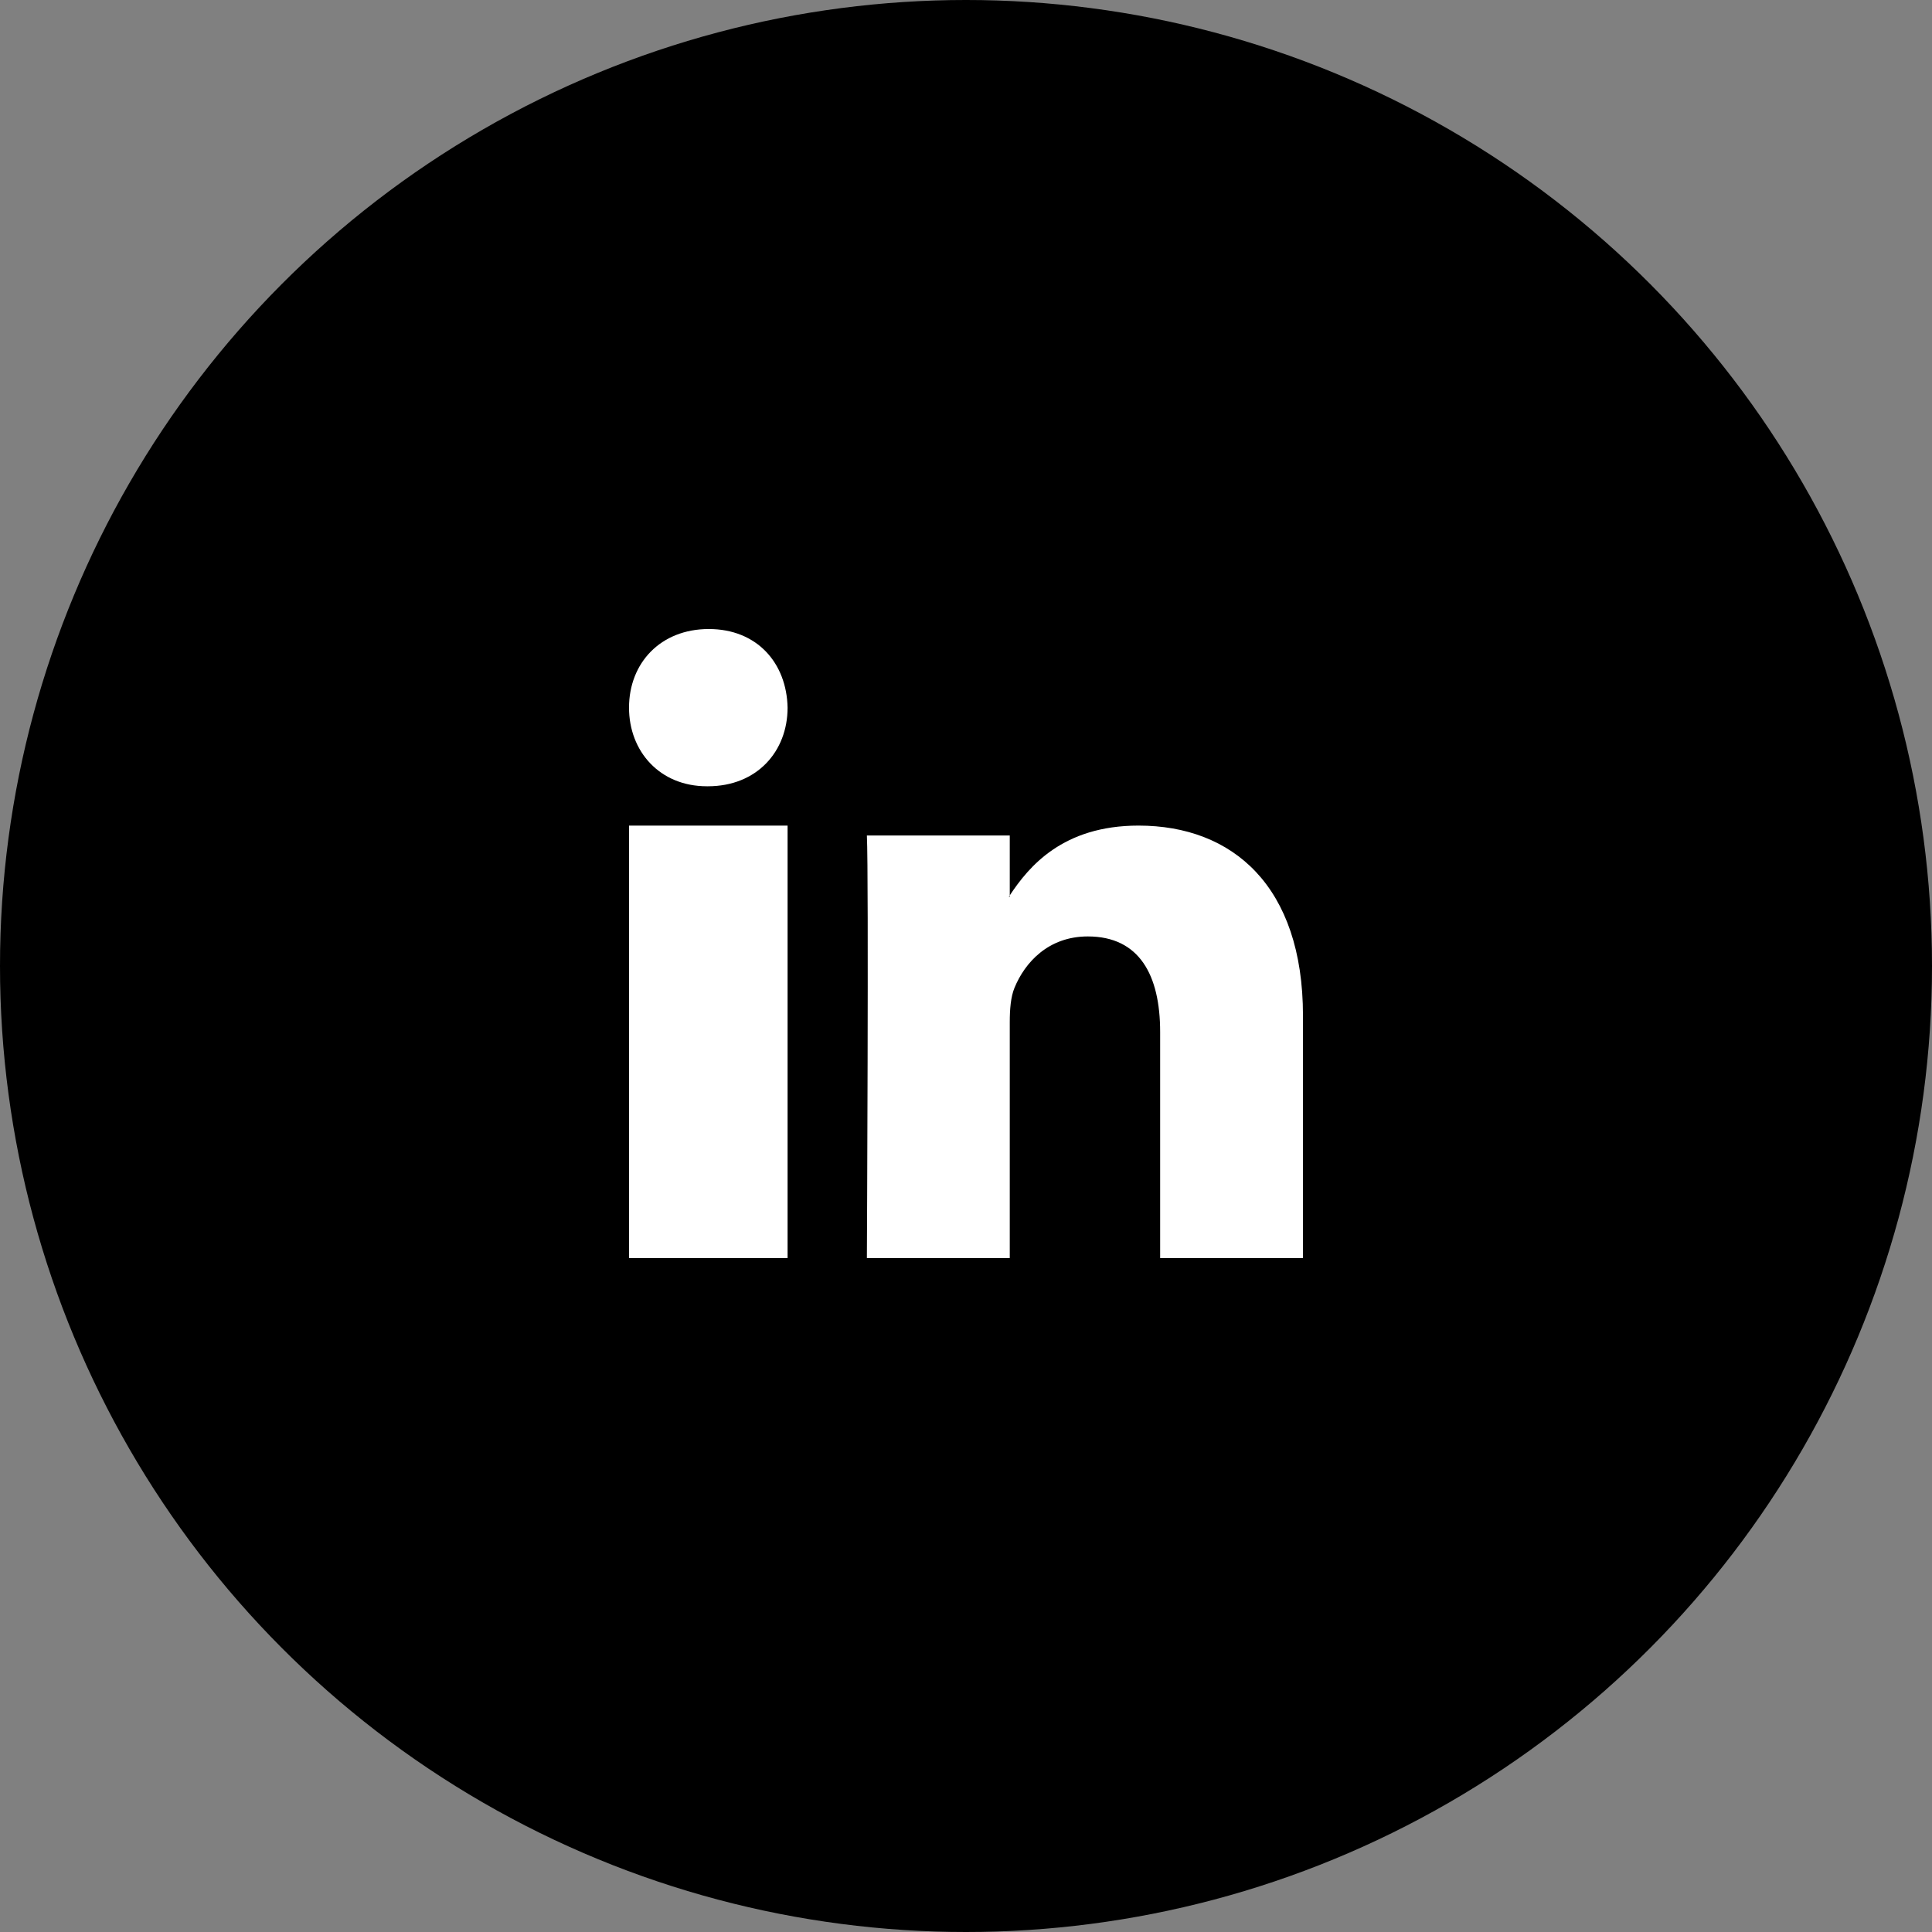 <svg width="43" height="43" viewBox="0 0 43 43" fill="none" xmlns="http://www.w3.org/2000/svg">
<rect x="0" y="0" width="43" height="43" fill="#808080" stroke="none"/>
<g clip-path="url(#clip0_487_48)">
<circle cx="21.5" cy="21.5" r="21.5" fill="#0D9A9A" style="fill:#0D9A9A;fill:color(display-p3 0.051 0.604 0.604);fill-opacity:1;"/>
<g clip-path="url(#clip1_487_48)">
<path fill-rule="evenodd" clip-rule="evenodd" d="M29 22.607V28H25.821V22.969C25.821 21.705 25.361 20.842 24.211 20.842C23.332 20.842 22.81 21.423 22.579 21.986C22.496 22.187 22.474 22.466 22.474 22.748V28H19.294C19.294 28 19.337 19.478 19.294 18.596H22.474V19.928C22.468 19.939 22.459 19.949 22.453 19.959H22.474V19.928C22.897 19.289 23.651 18.375 25.34 18.375C27.432 18.375 29 19.719 29 22.607ZM15.775 14C14.702 14 14 14.756 14 15.75C14 16.722 14.682 17.5 15.734 17.5H15.755C16.849 17.5 17.529 16.722 17.529 15.75C17.509 14.756 16.849 14 15.775 14ZM14 28H17.529V18.375H14V28Z" fill="white" style="fill:white;fill-opacity:1;"/>
</g>
</g>
<defs>
<clipPath id="clip0_487_48">
<rect width="43" height="43" fill="white" style="fill:white;fill-opacity:1;"/>
</clipPath>
<clipPath id="clip1_487_48">
<rect width="15" height="14" fill="white" style="fill:white;fill-opacity:1;" transform="translate(14 14)"/>
</clipPath>
</defs>
</svg>
